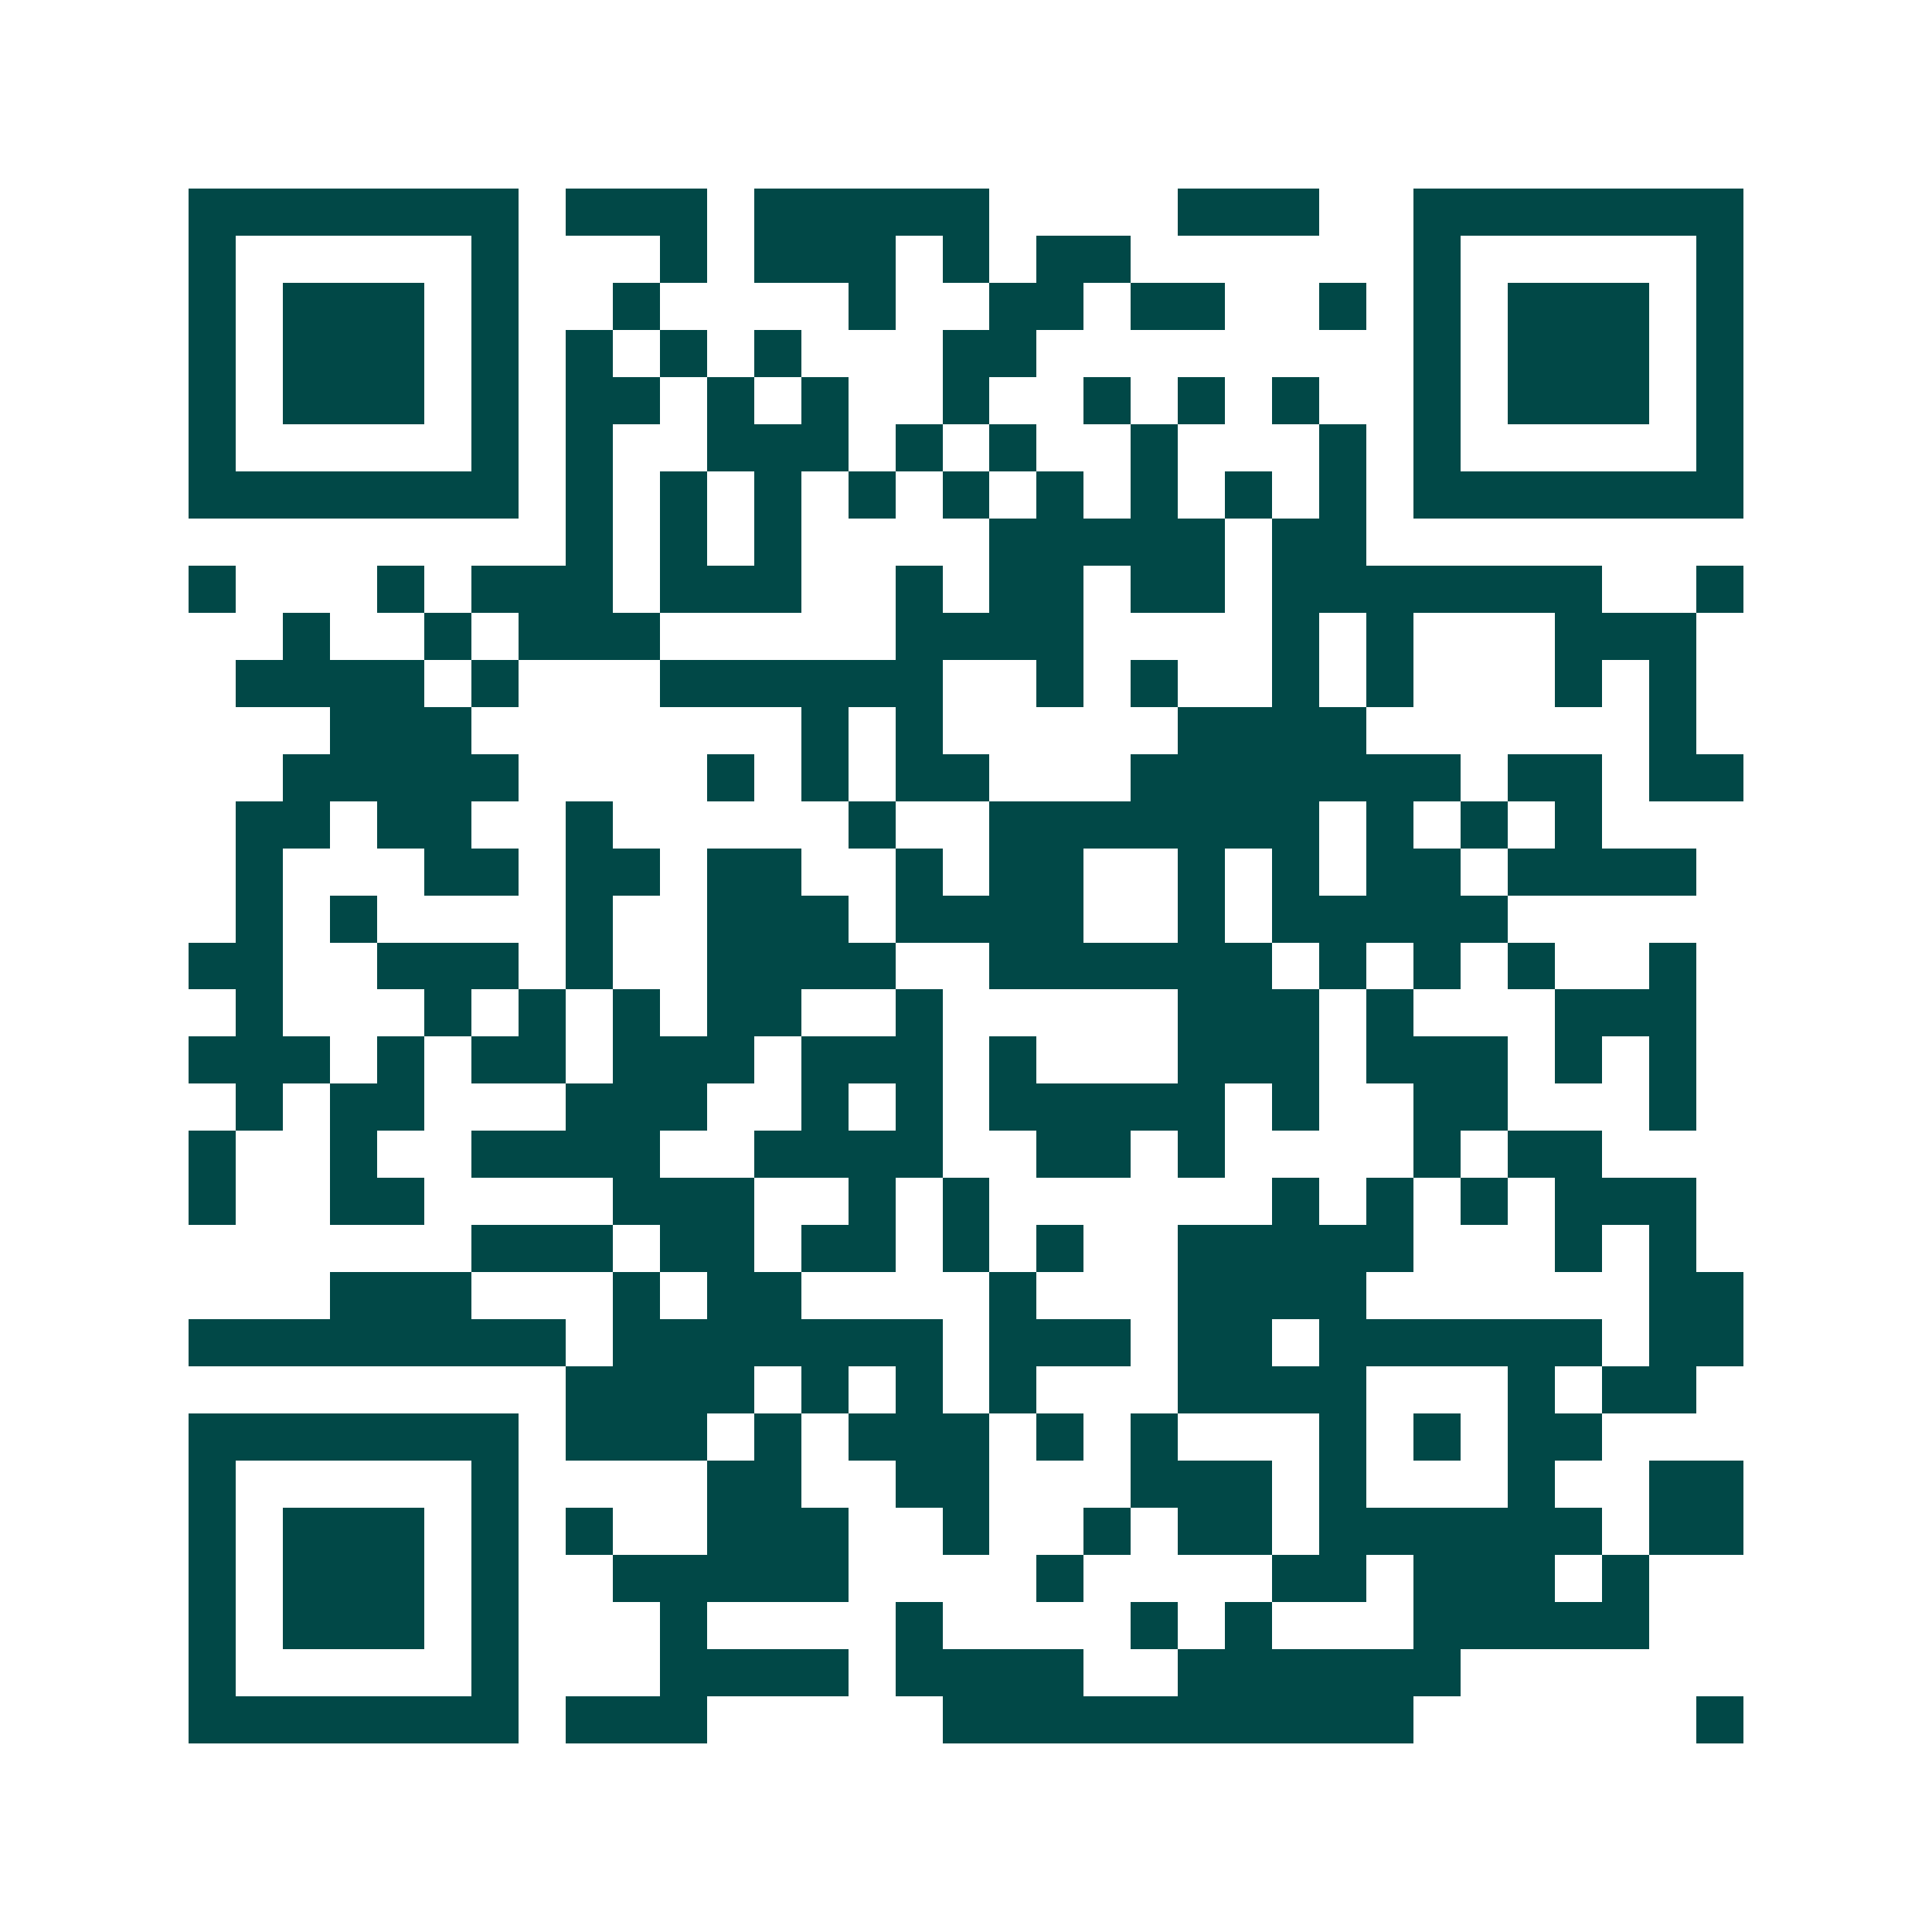 <svg xmlns="http://www.w3.org/2000/svg" width="200" height="200" viewBox="0 0 41 41" shape-rendering="crispEdges"><path fill="#ffffff" d="M0 0h41v41H0z"/><path stroke="#014847" d="M4 4.5h7m1 0h3m1 0h5m4 0h3m2 0h7M4 5.5h1m5 0h1m3 0h1m1 0h3m1 0h1m1 0h2m6 0h1m5 0h1M4 6.5h1m1 0h3m1 0h1m2 0h1m4 0h1m2 0h2m1 0h2m2 0h1m1 0h1m1 0h3m1 0h1M4 7.5h1m1 0h3m1 0h1m1 0h1m1 0h1m1 0h1m3 0h2m8 0h1m1 0h3m1 0h1M4 8.5h1m1 0h3m1 0h1m1 0h2m1 0h1m1 0h1m2 0h1m2 0h1m1 0h1m1 0h1m2 0h1m1 0h3m1 0h1M4 9.5h1m5 0h1m1 0h1m2 0h3m1 0h1m1 0h1m2 0h1m3 0h1m1 0h1m5 0h1M4 10.5h7m1 0h1m1 0h1m1 0h1m1 0h1m1 0h1m1 0h1m1 0h1m1 0h1m1 0h1m1 0h7M12 11.5h1m1 0h1m1 0h1m4 0h5m1 0h2M4 12.5h1m3 0h1m1 0h3m1 0h3m2 0h1m1 0h2m1 0h2m1 0h7m2 0h1M6 13.5h1m2 0h1m1 0h3m5 0h4m4 0h1m1 0h1m3 0h3M5 14.5h4m1 0h1m3 0h6m2 0h1m1 0h1m2 0h1m1 0h1m3 0h1m1 0h1M7 15.5h3m7 0h1m1 0h1m5 0h4m6 0h1M6 16.5h5m4 0h1m1 0h1m1 0h2m3 0h7m1 0h2m1 0h2M5 17.5h2m1 0h2m2 0h1m5 0h1m2 0h7m1 0h1m1 0h1m1 0h1M5 18.5h1m3 0h2m1 0h2m1 0h2m2 0h1m1 0h2m2 0h1m1 0h1m1 0h2m1 0h4M5 19.5h1m1 0h1m4 0h1m2 0h3m1 0h4m2 0h1m1 0h5M4 20.5h2m2 0h3m1 0h1m2 0h4m2 0h6m1 0h1m1 0h1m1 0h1m2 0h1M5 21.5h1m3 0h1m1 0h1m1 0h1m1 0h2m2 0h1m5 0h3m1 0h1m3 0h3M4 22.5h3m1 0h1m1 0h2m1 0h3m1 0h3m1 0h1m3 0h3m1 0h3m1 0h1m1 0h1M5 23.5h1m1 0h2m3 0h3m2 0h1m1 0h1m1 0h5m1 0h1m2 0h2m3 0h1M4 24.5h1m2 0h1m2 0h4m2 0h4m2 0h2m1 0h1m4 0h1m1 0h2M4 25.5h1m2 0h2m4 0h3m2 0h1m1 0h1m6 0h1m1 0h1m1 0h1m1 0h3M10 26.5h3m1 0h2m1 0h2m1 0h1m1 0h1m2 0h5m3 0h1m1 0h1M7 27.5h3m3 0h1m1 0h2m4 0h1m3 0h4m6 0h2M4 28.5h8m1 0h7m1 0h3m1 0h2m1 0h6m1 0h2M12 29.5h4m1 0h1m1 0h1m1 0h1m3 0h4m3 0h1m1 0h2M4 30.5h7m1 0h3m1 0h1m1 0h3m1 0h1m1 0h1m3 0h1m1 0h1m1 0h2M4 31.5h1m5 0h1m4 0h2m2 0h2m3 0h3m1 0h1m3 0h1m2 0h2M4 32.5h1m1 0h3m1 0h1m1 0h1m2 0h3m2 0h1m2 0h1m1 0h2m1 0h6m1 0h2M4 33.5h1m1 0h3m1 0h1m2 0h5m4 0h1m4 0h2m1 0h3m1 0h1M4 34.5h1m1 0h3m1 0h1m3 0h1m4 0h1m4 0h1m1 0h1m3 0h5M4 35.5h1m5 0h1m3 0h4m1 0h4m2 0h6M4 36.5h7m1 0h3m5 0h10m6 0h1"/></svg>
